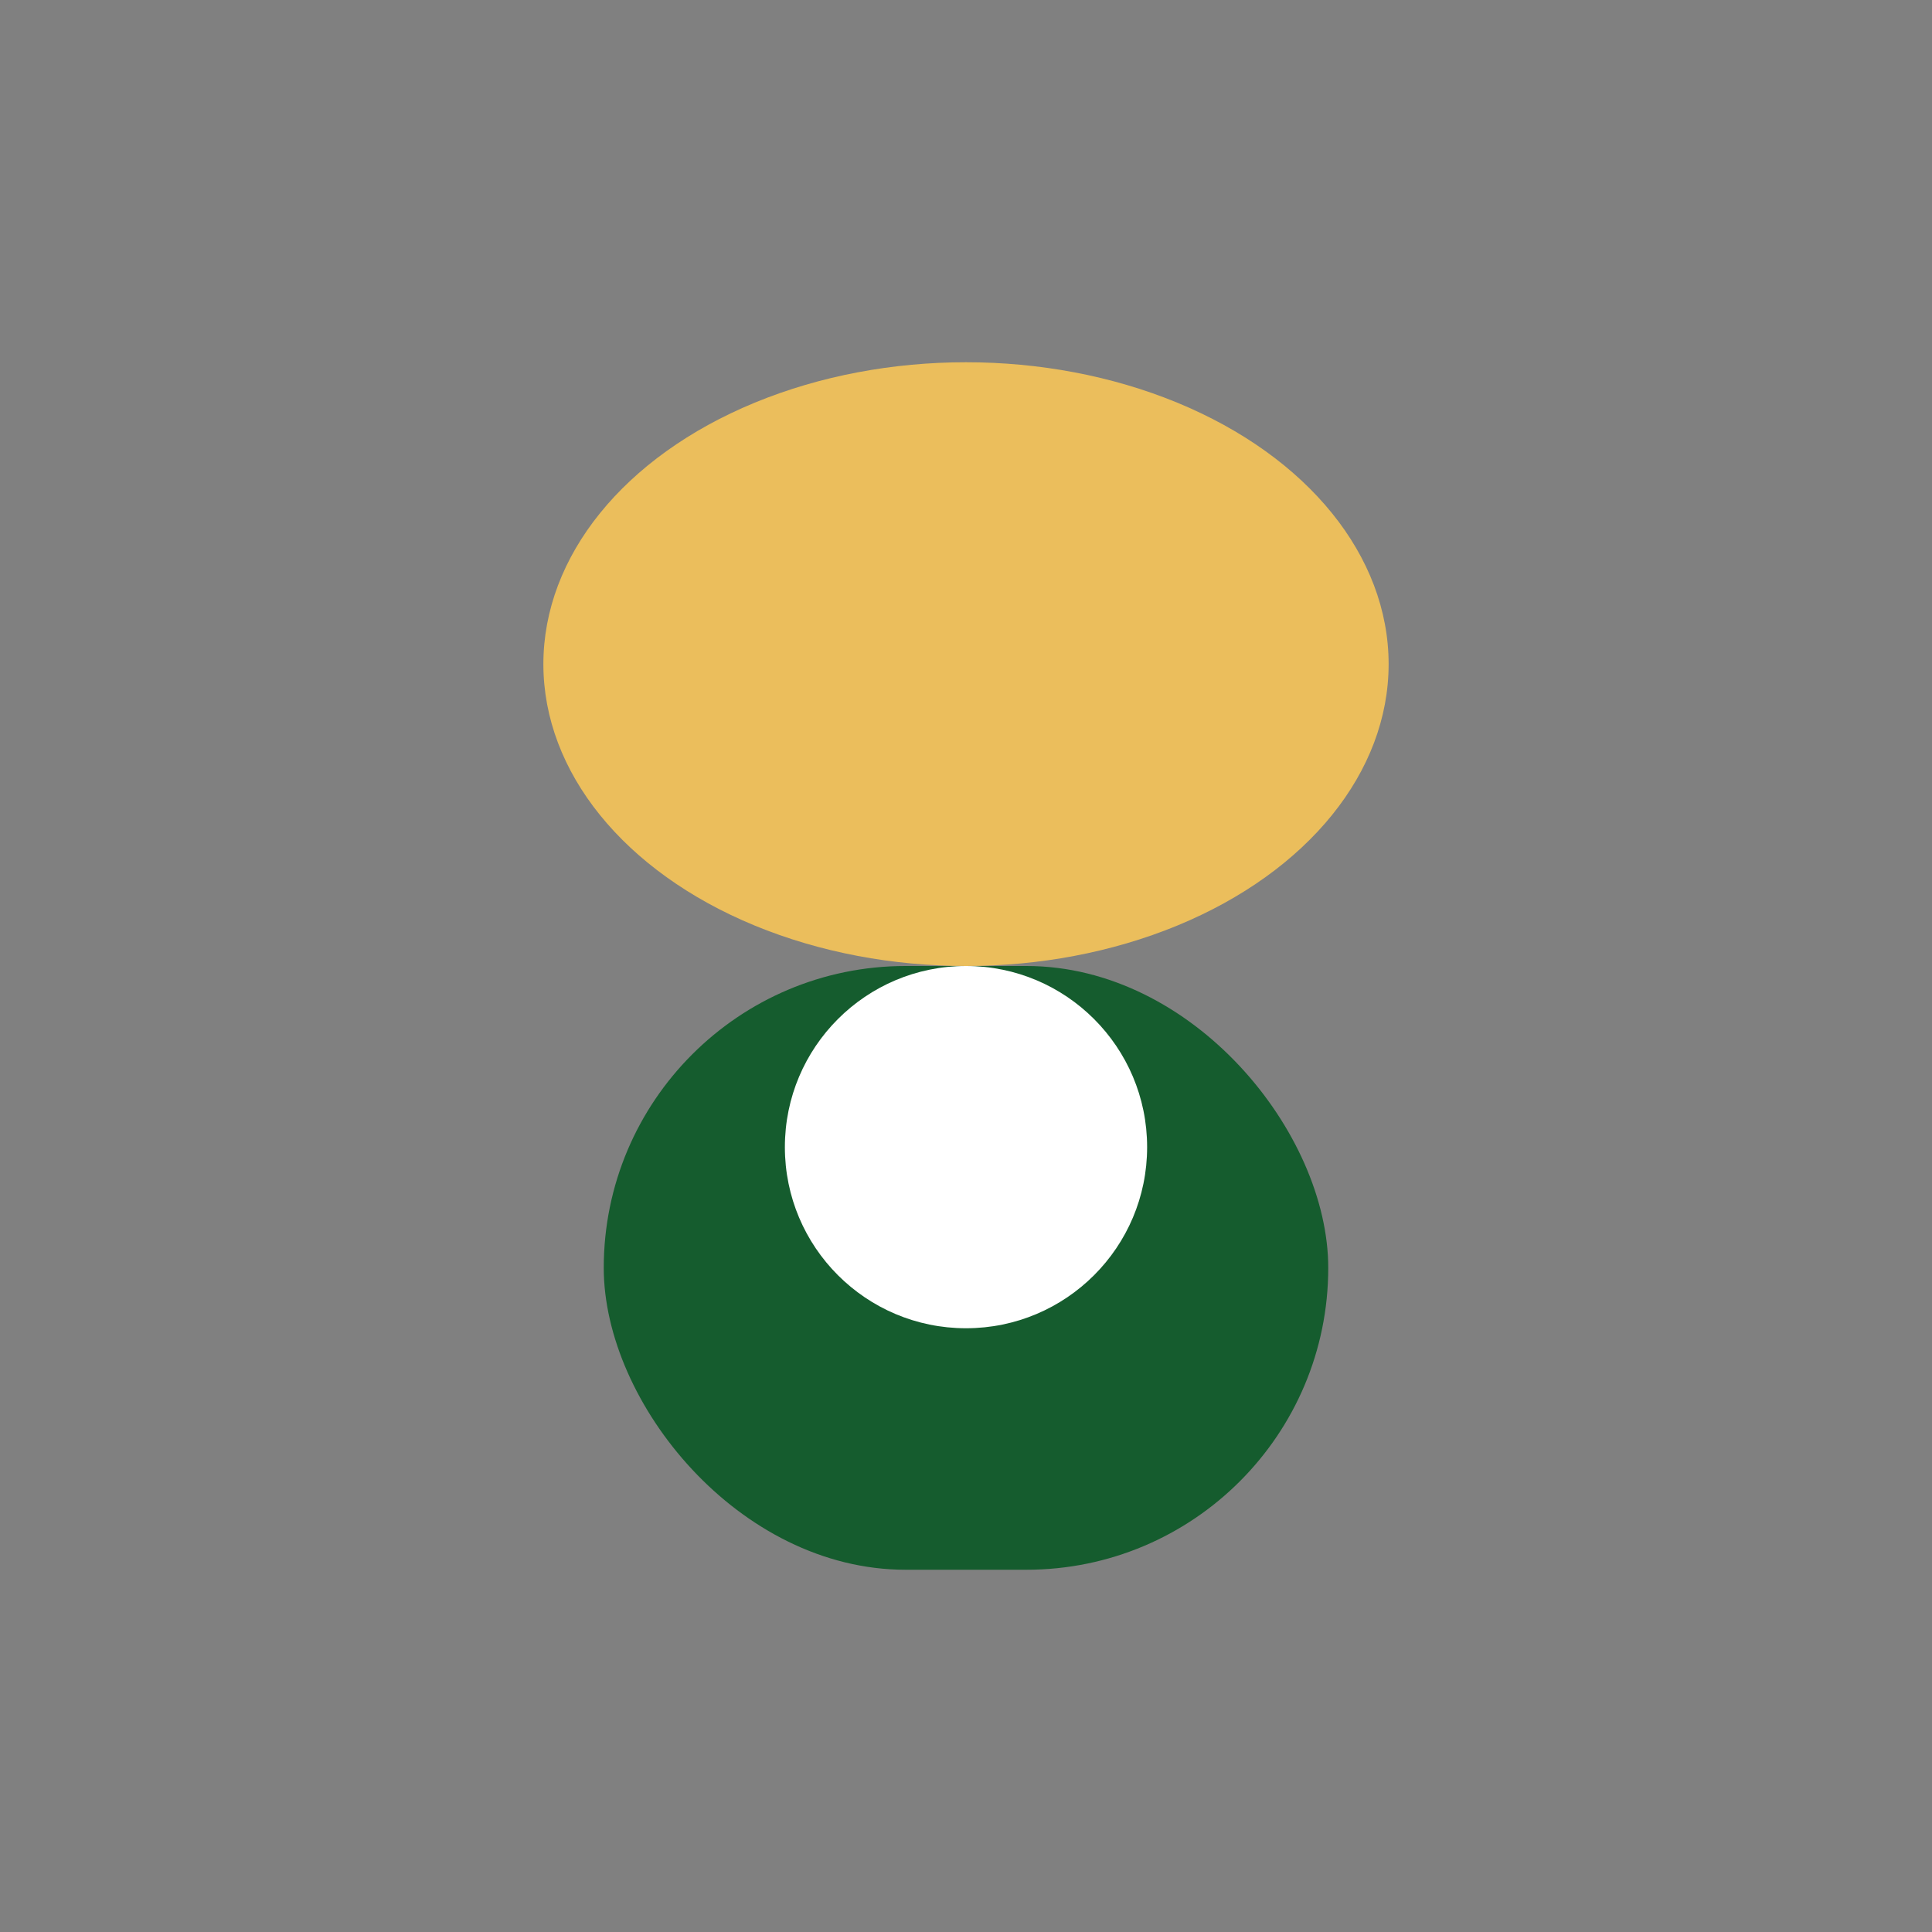 <?xml version="1.0" encoding="UTF-8"?>
<svg xmlns="http://www.w3.org/2000/svg" width="32" height="32" viewBox="0 0 32 32"><rect x="0" y="0" width="32" height="32" fill="#808080" stroke="none"/><ellipse cx="16" cy="11" rx="7" ry="5" fill="#EBBE5C"/><rect x="10" y="16" width="12" height="10" rx="5" fill="#155C2E"/><circle cx="16" cy="19" r="3" fill="#fff"/></svg>